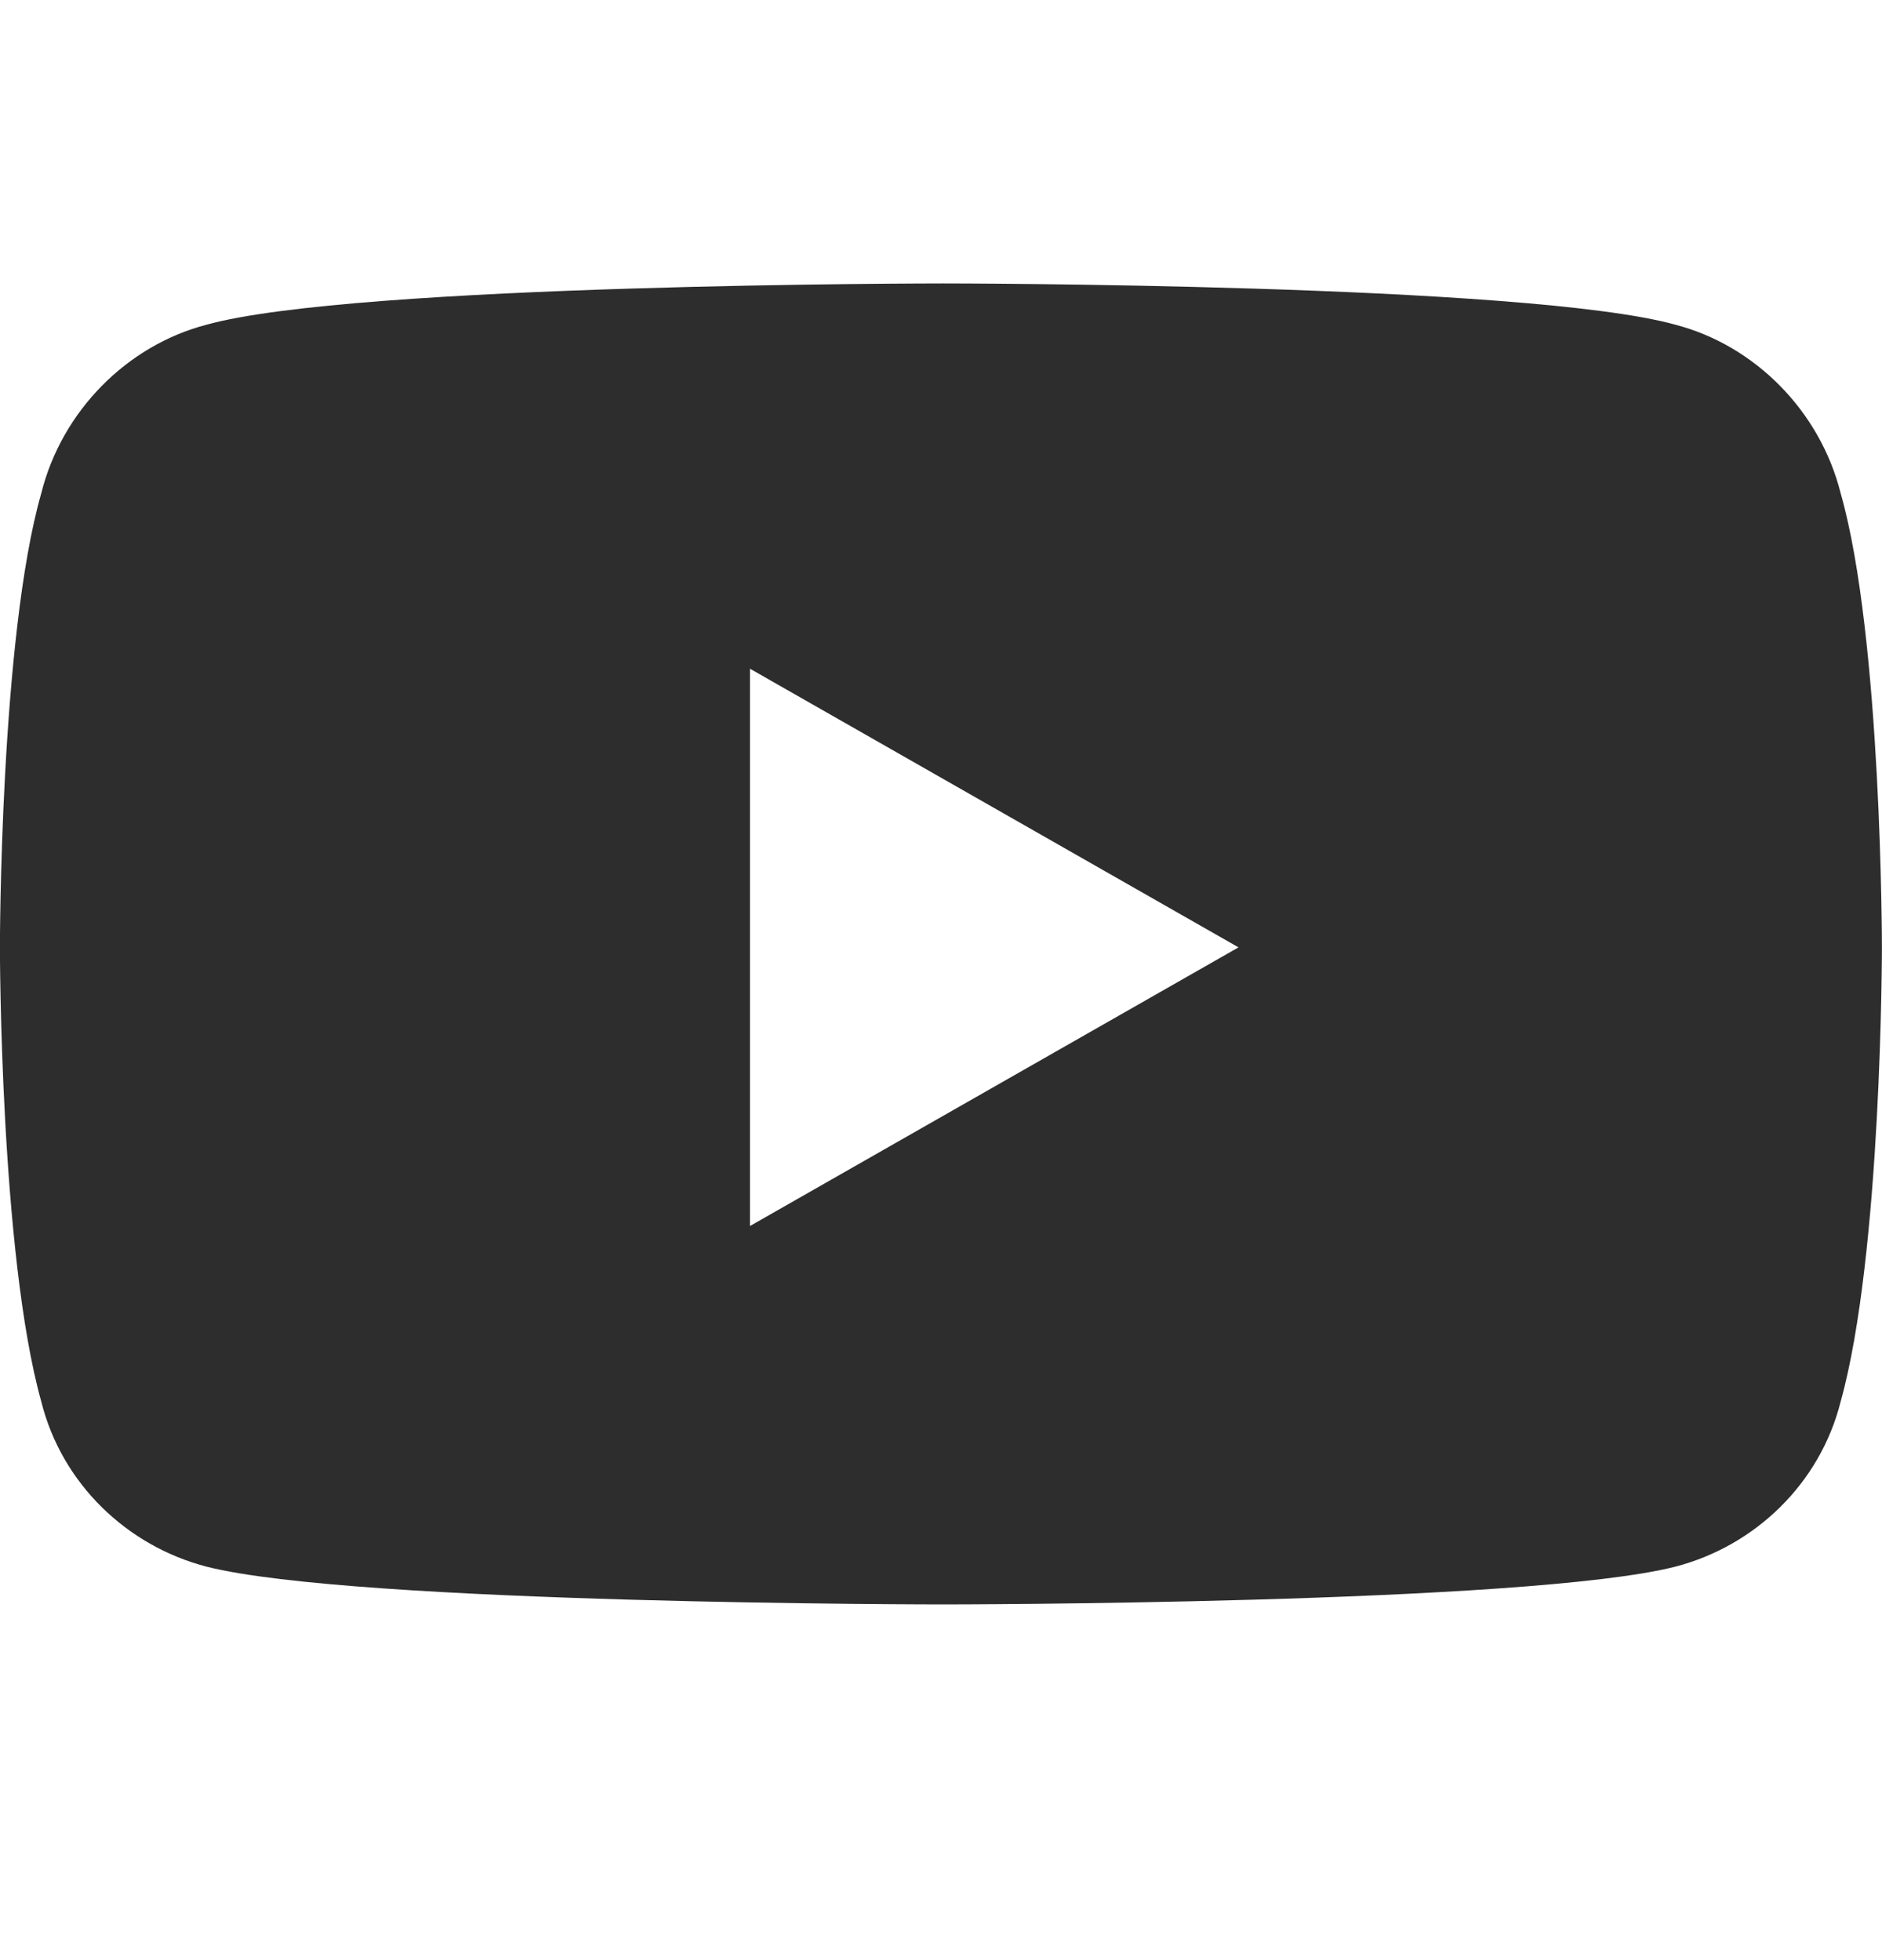 <svg width="24" height="25" viewBox="0 0 24 25" fill="none" xmlns="http://www.w3.org/2000/svg">
<path d="M23.473 6.292C23.999 8.134 23.999 12.083 23.999 12.083C23.999 12.083 23.999 15.988 23.473 17.875C23.209 18.928 22.376 19.718 21.367 19.981C19.48 20.463 12.021 20.463 12.021 20.463C12.021 20.463 4.518 20.463 2.632 19.981C1.623 19.718 0.789 18.928 0.526 17.875C-0.001 15.988 -0.001 12.083 -0.001 12.083C-0.001 12.083 -0.001 8.134 0.526 6.292C0.789 5.239 1.623 4.405 2.632 4.142C4.518 3.615 12.021 3.615 12.021 3.615C12.021 3.615 19.48 3.615 21.367 4.142C22.376 4.405 23.209 5.239 23.473 6.292ZM9.564 15.637L15.794 12.083L9.564 8.529V15.637Z" fill="#2D2D2D"/>
</svg>
